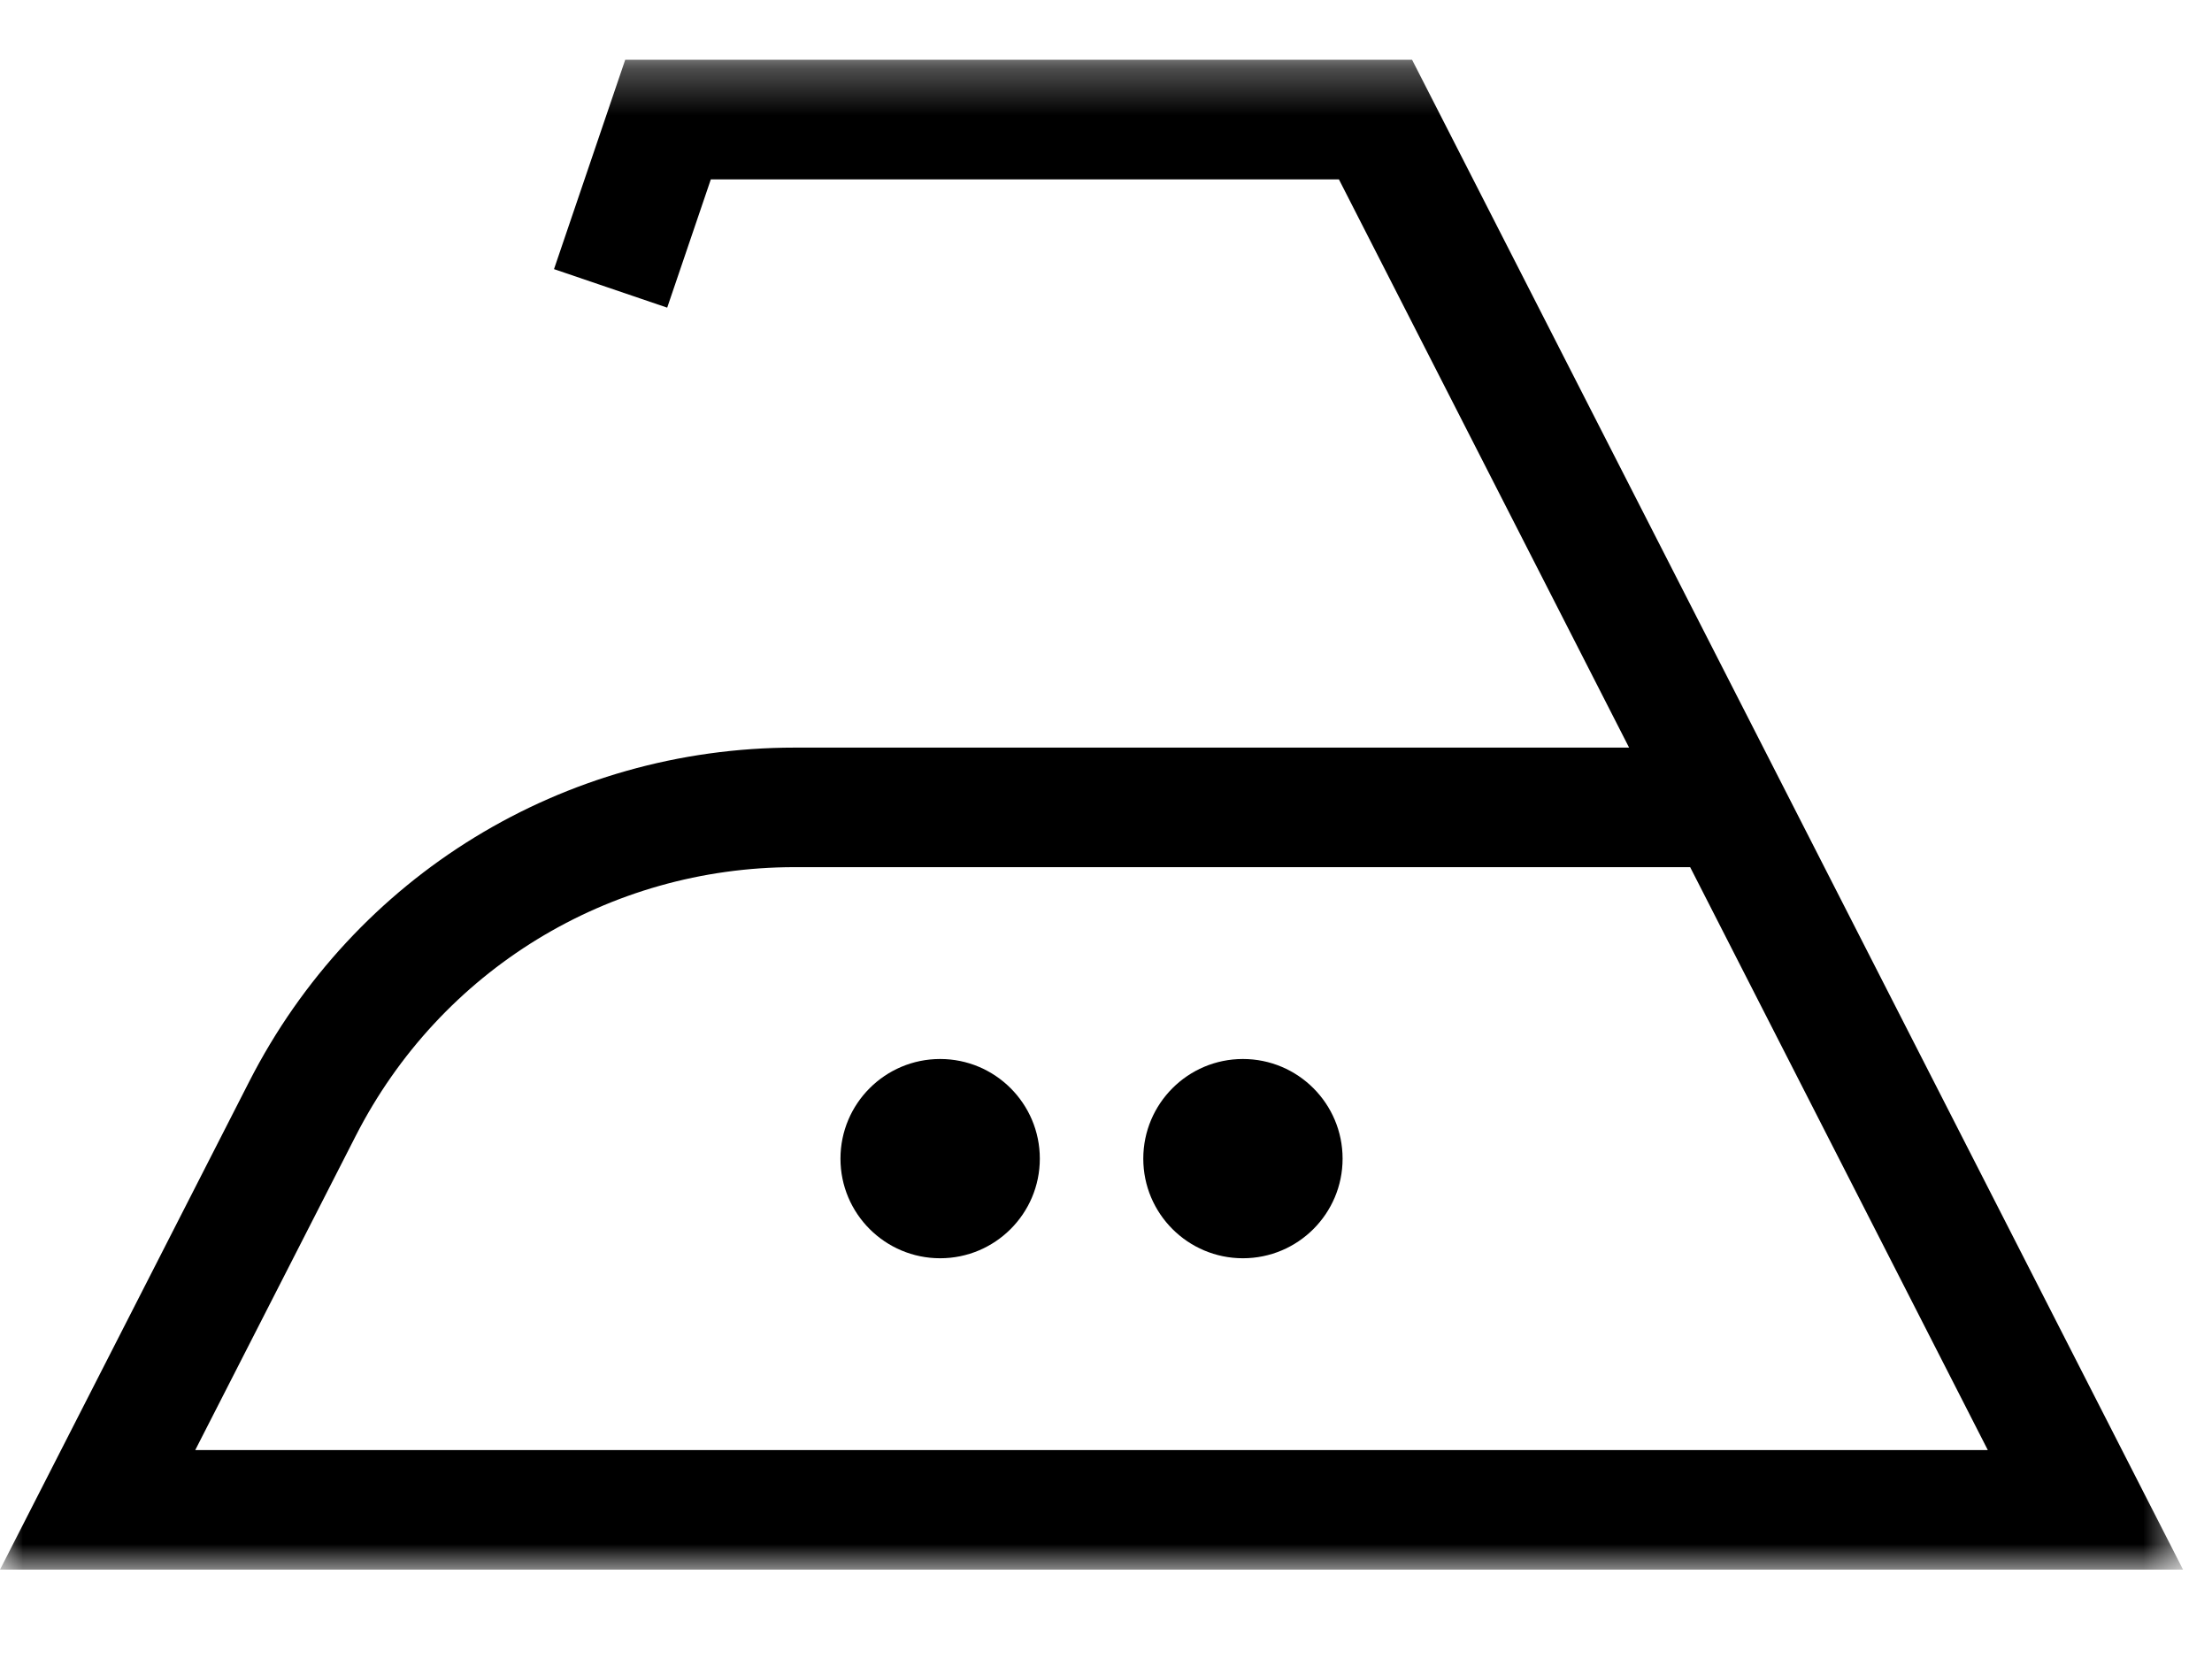 <svg width="48" height="36" viewBox="0 0 48 36" fill="none" xmlns="http://www.w3.org/2000/svg">
  <mask id="mask0" mask-type="alpha" maskUnits="userSpaceOnUse" x="0" y="1" width="48" height="34">
  <path fill-rule="evenodd" clip-rule="evenodd" d="M0 1.298H47.372V34.061H0V1.298Z" fill="white"/>
  </mask>
  <g mask="url(#mask0)">
  <path fill-rule="evenodd" clip-rule="evenodd" d="M7.719 24.649C9.556 21.053 13.205 18.817 17.244 18.817H36.676L43.135 31.466H4.237L7.719 24.649ZM38.264 16.223L30.642 1.297H13.567L12.022 5.84L14.478 6.676L15.425 3.892H29.054L35.351 16.223H17.244C12.226 16.223 7.69 19 5.408 23.47L0 34.061H47.372L38.264 16.223Z" fill="black"/>
  </g>
  <path fill-rule="evenodd" clip-rule="evenodd" d="M26.971 22.98C25.778 22.98 24.809 23.948 24.809 25.143C24.809 26.336 25.778 27.304 26.971 27.304C28.165 27.304 29.134 26.336 29.134 25.143C29.134 23.948 28.165 22.98 26.971 22.98Z" fill="black"/>
  <path fill-rule="evenodd" clip-rule="evenodd" d="M20.401 22.98C19.207 22.98 18.238 23.948 18.238 25.143C18.238 26.336 19.207 27.304 20.401 27.304C21.594 27.304 22.564 26.336 22.564 25.143C22.564 23.948 21.594 22.98 20.401 22.98Z" fill="black"/>
  </svg>

